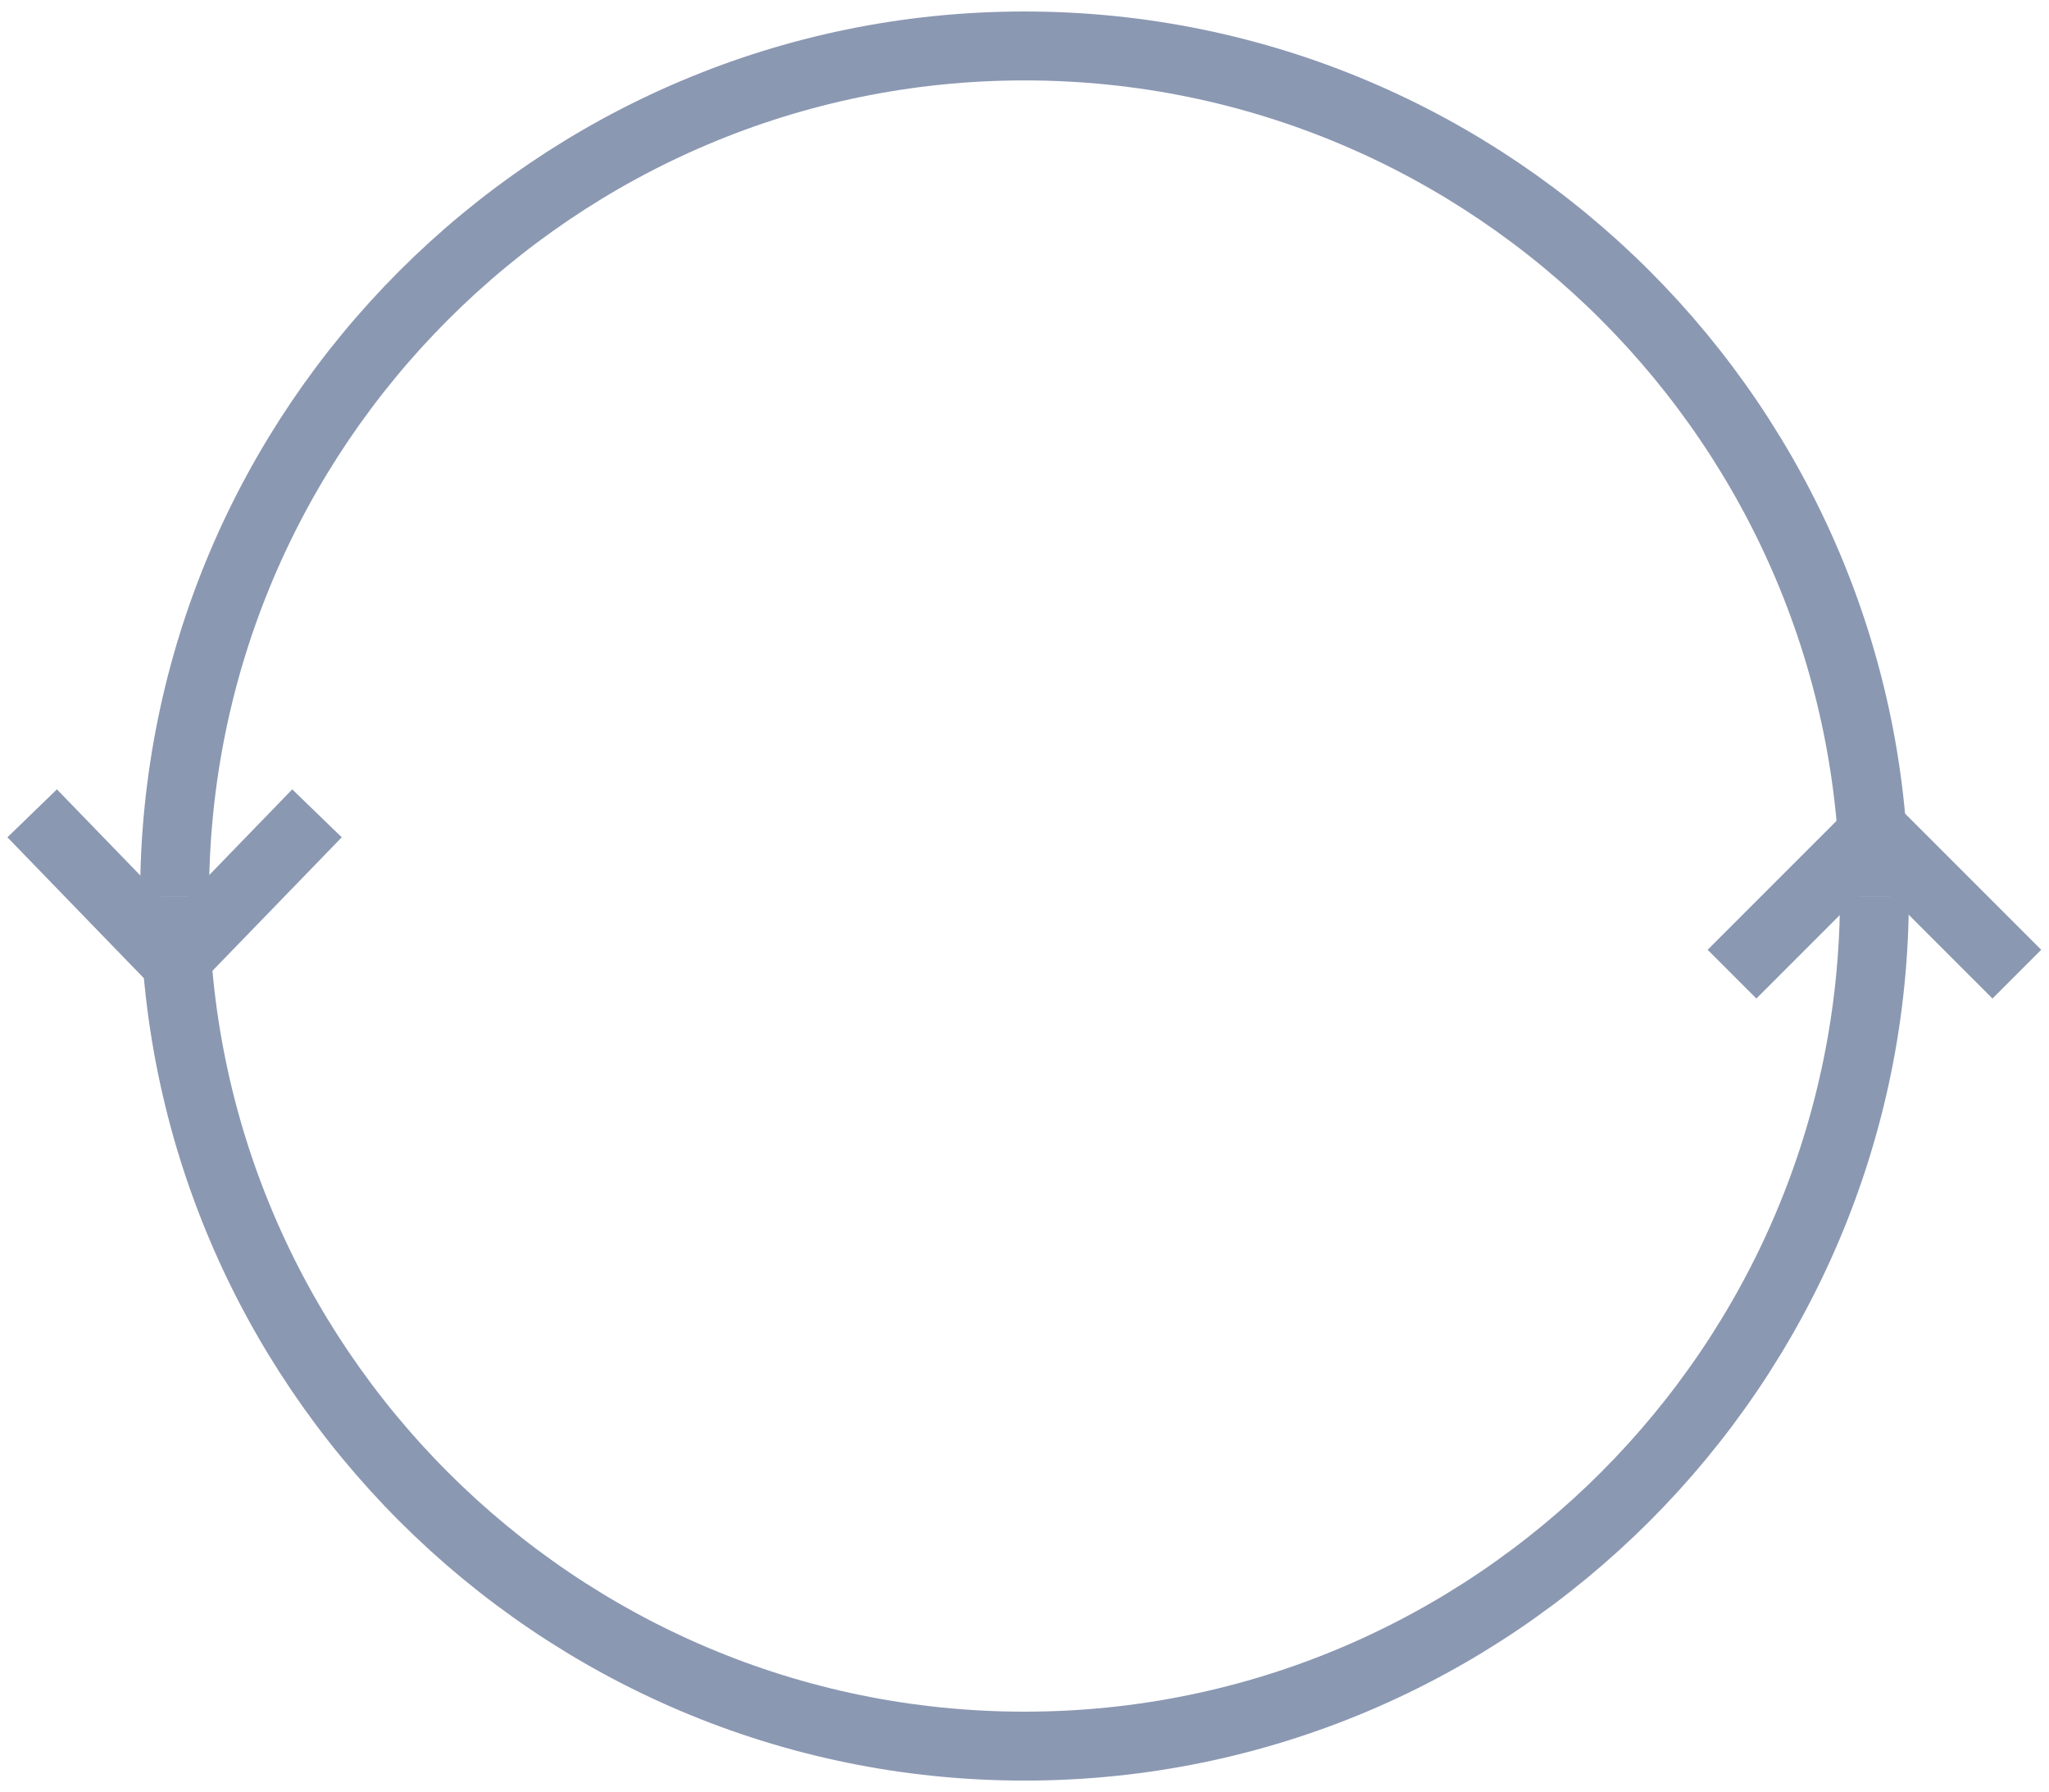 <?xml version="1.0" encoding="utf-8"?>
<!-- Generator: Adobe Illustrator 26.5.0, SVG Export Plug-In . SVG Version: 6.00 Build 0)  -->
<svg version="1.1" id="Layer_1" xmlns="http://www.w3.org/2000/svg" xmlns:xlink="http://www.w3.org/1999/xlink" x="0px" y="0px"
	 viewBox="0 0 44.6 39" style="enable-background:new 0 0 44.6 39;" xml:space="preserve">
<style type="text/css">
	.st0{fill:none;stroke:#8B98B2;stroke-width:1.5;stroke-miterlimit:10;}
</style>
<g>
	<path class="st0" d="M40.8,19.5C40.8,9.3,32.5,1,22.3,1S3.8,9.3,3.8,19.5"/>
	<path class="st0" d="M3.8,19.5C3.8,29.7,12.1,38,22.3,38s18.5-8.3,18.5-18.5"/>
	<polyline class="st0" points="6.9,17.7 3.8,20.9 0.7,17.7 	"/>
	<polyline class="st0" points="37.7,21.2 40.8,18.1 43.9,21.2 	"/>
</g>
</svg>
